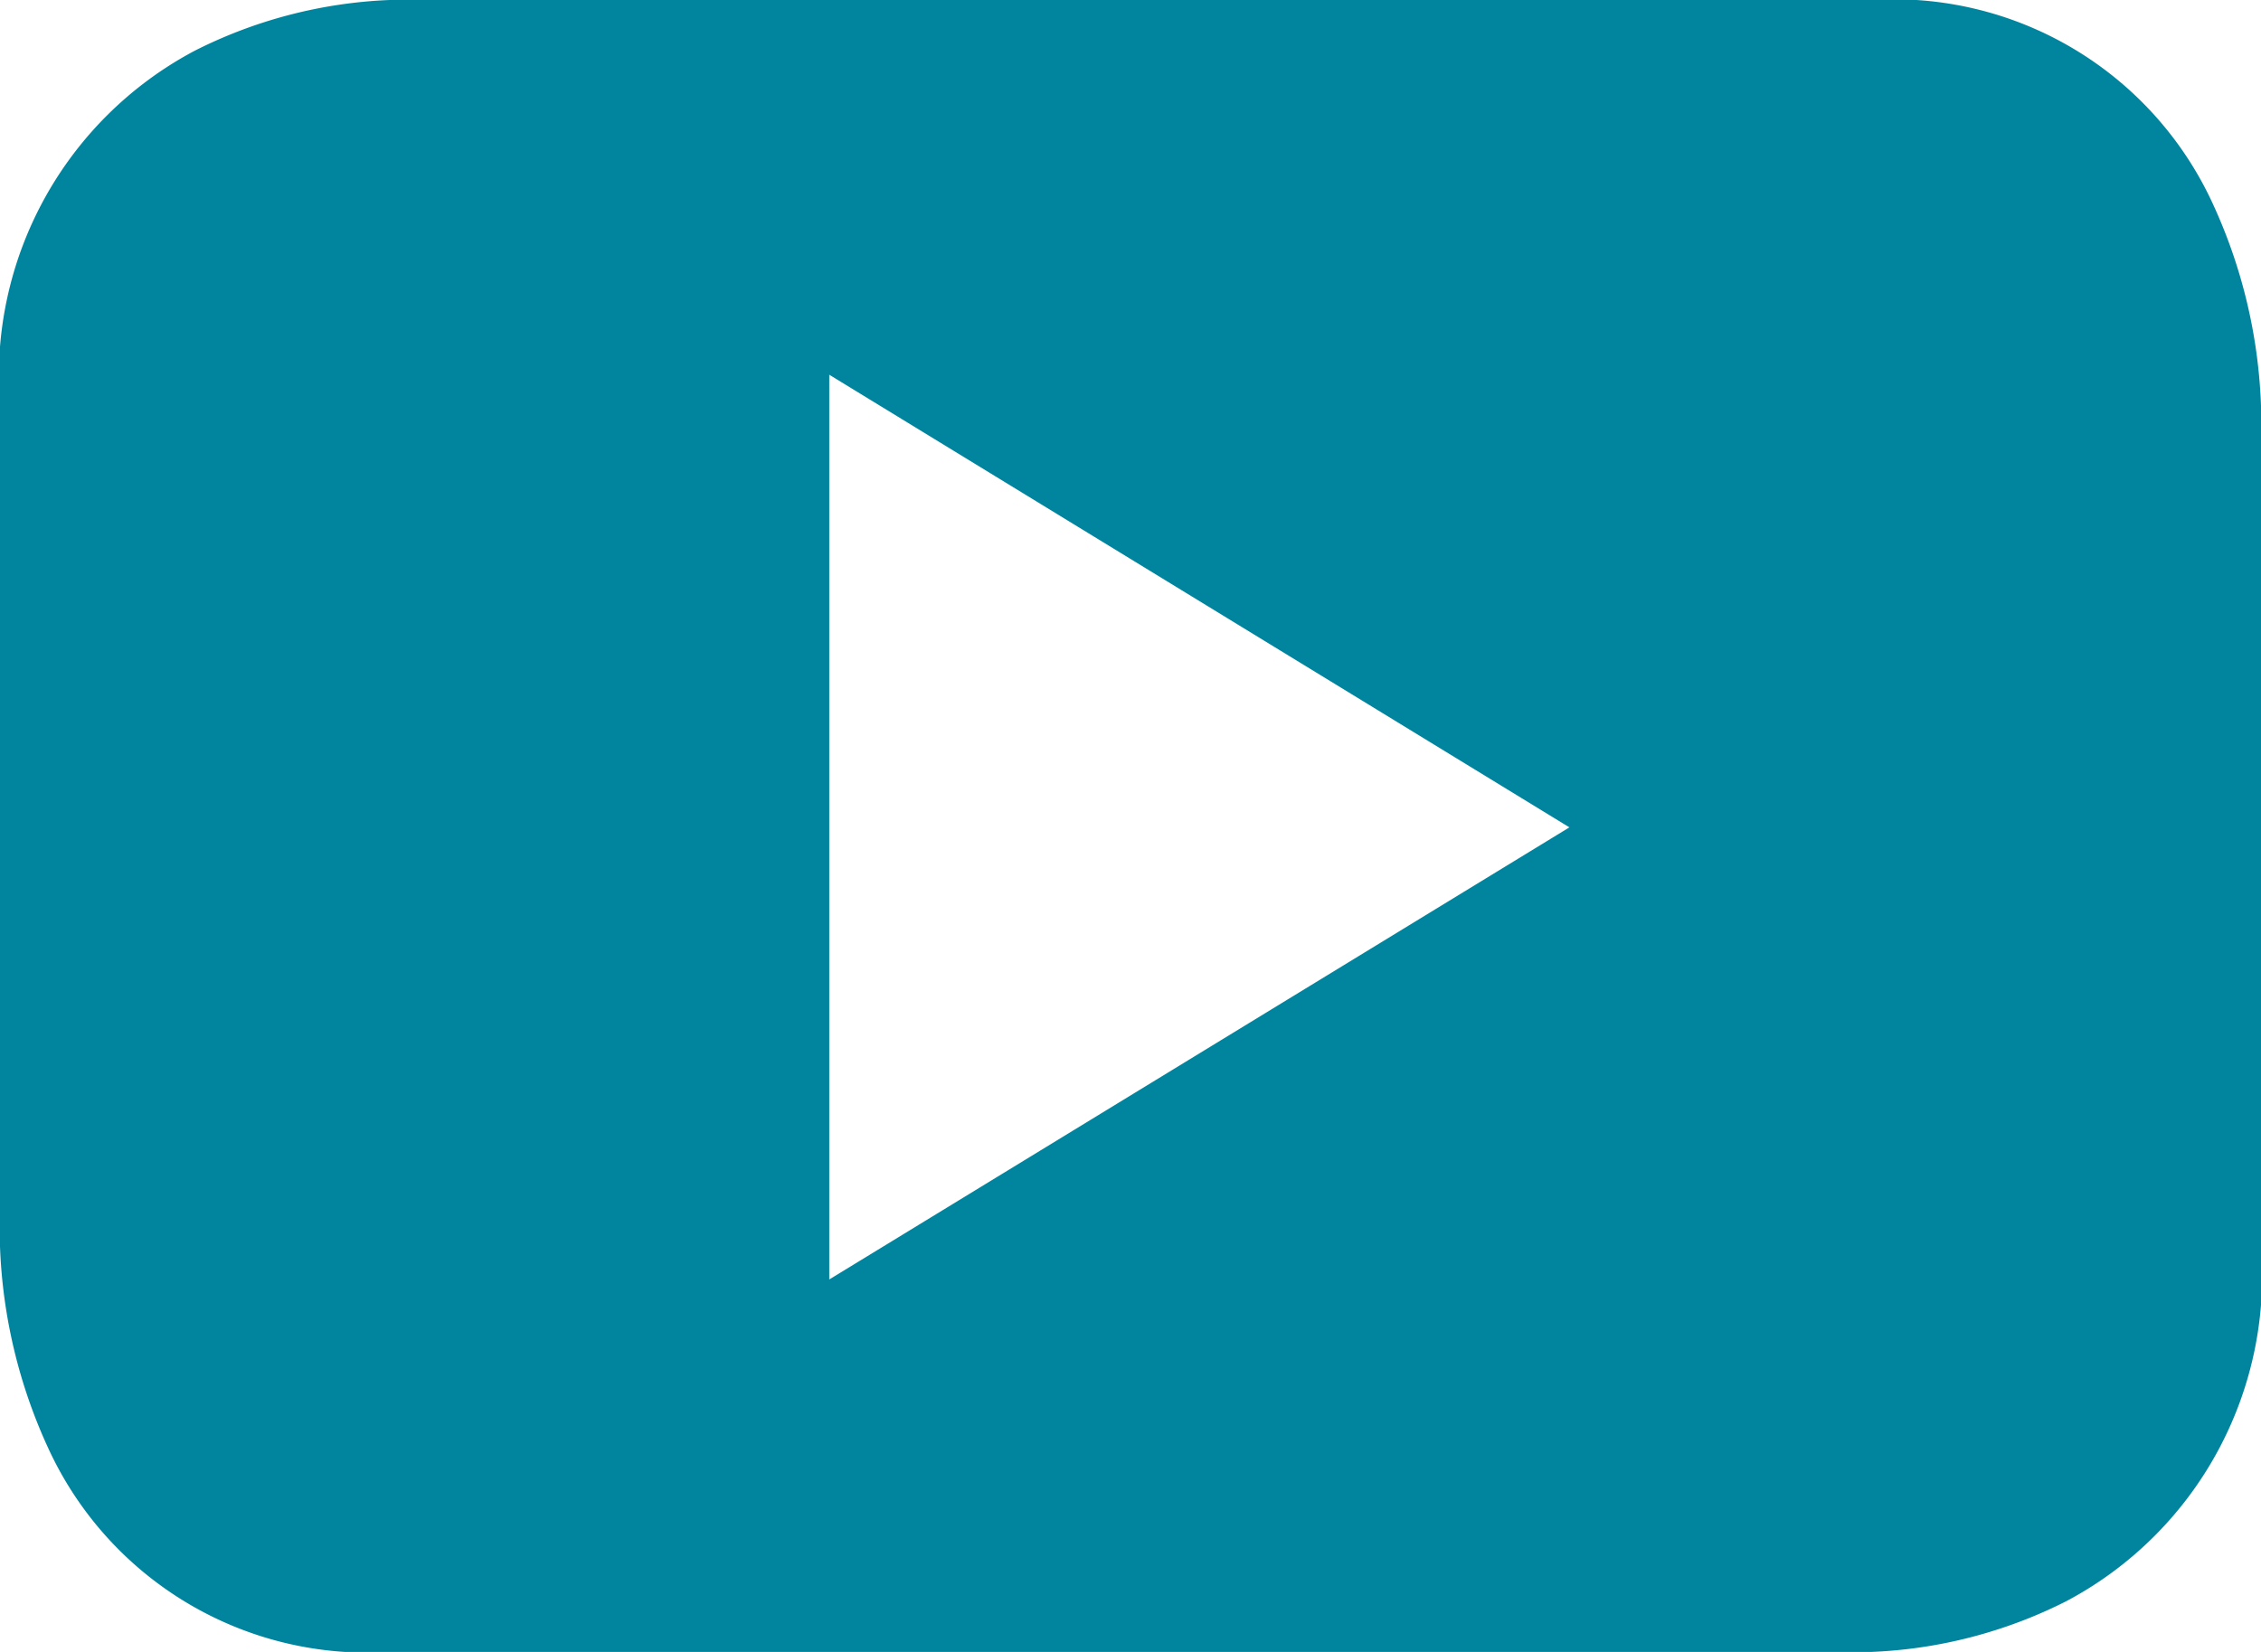 <svg xmlns="http://www.w3.org/2000/svg" width="26" height="19" viewBox="0 0 26 19"><defs><style>.youtube-svg{fill:#01859e;}</style></defs><path class="youtube-svg" d="M21.519,19H4.479A4.035,4.035,0,0,1,.56,16.668,6.061,6.061,0,0,1,0,14.337V4.663A4.235,4.235,0,0,1,2.24.583,5.443,5.443,0,0,1,4.479,0h17.04A4.036,4.036,0,0,1,25.44,2.331,6.059,6.059,0,0,1,26,4.663v9.674a4.235,4.235,0,0,1-2.24,4.08A5.447,5.447,0,0,1,21.519,19ZM9.536,4.31V14.716l8.511-5.2Z" transform="translate(0 0)"/></svg>